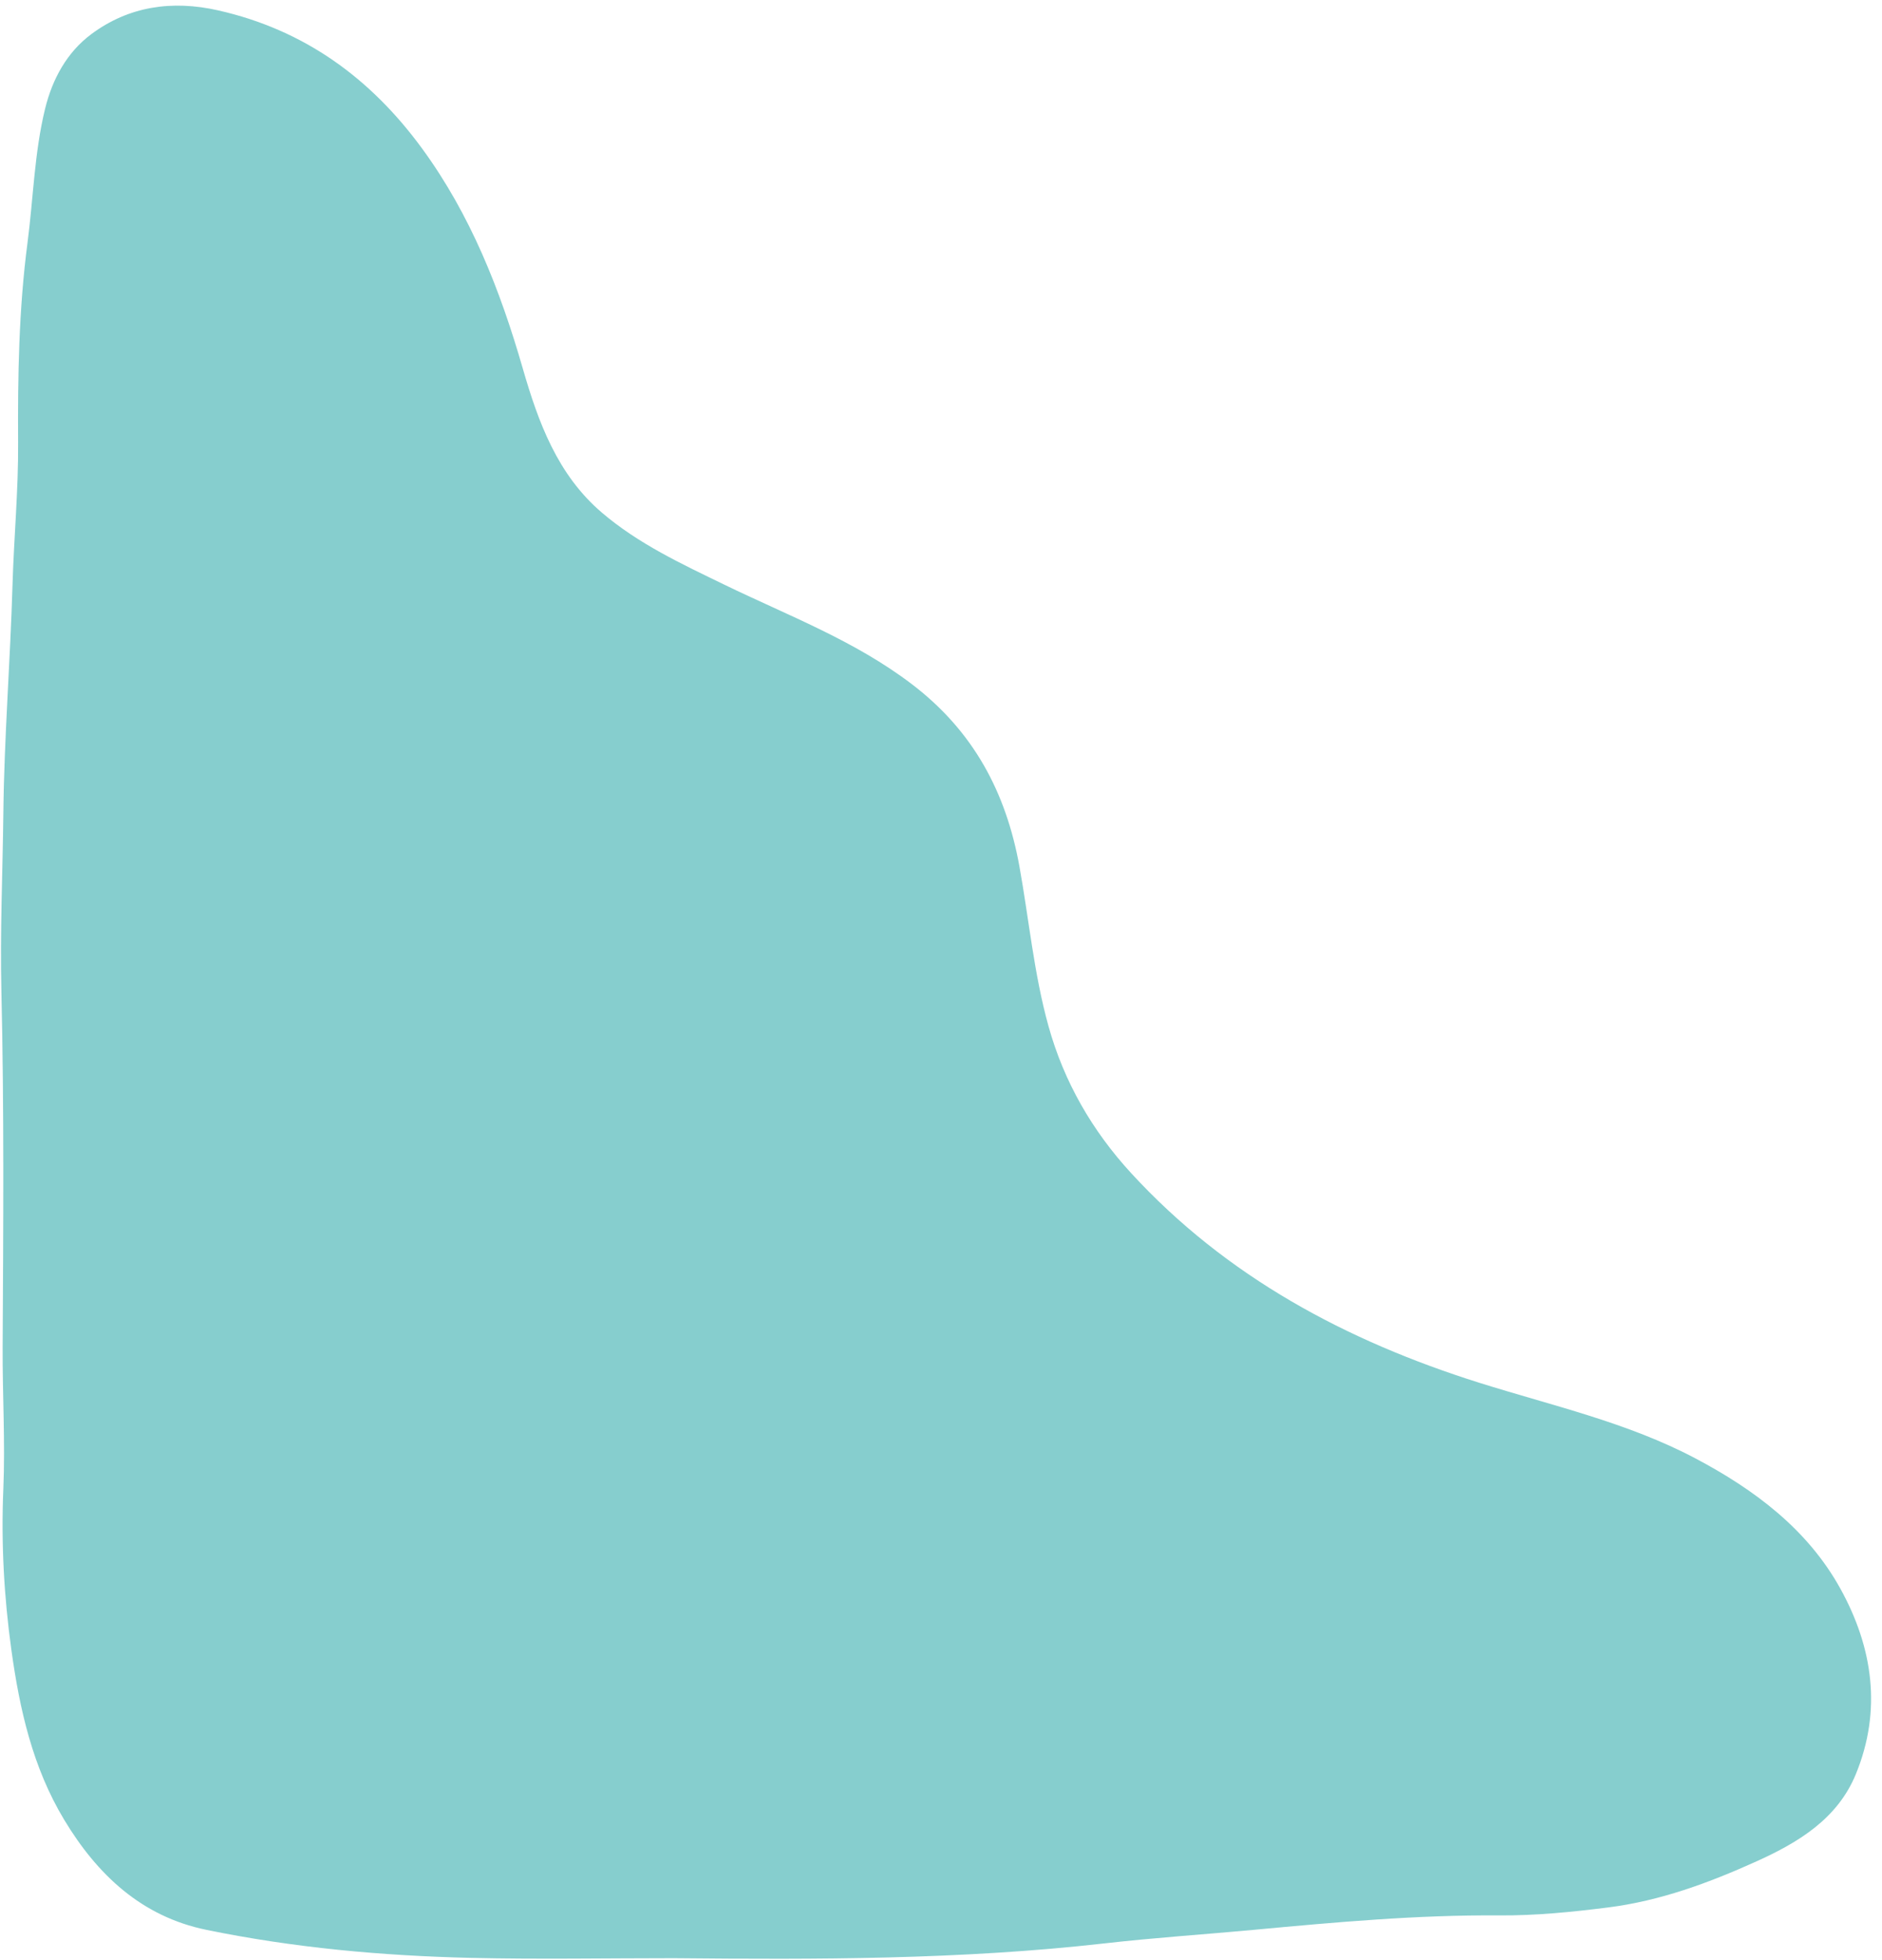 <?xml version="1.0" encoding="UTF-8" standalone="no"?><svg xmlns="http://www.w3.org/2000/svg" xmlns:xlink="http://www.w3.org/1999/xlink" fill="#000000" height="889.3" id="Text" preserveAspectRatio="xMidYMid meet" version="1.1" viewBox="75.3 54.3 853.9 889.3" width="853.9" x="0" xml:space="preserve" y="0" zoomAndPan="magnify"><g id="change1_1"><path d="M380.94,942.9c-30.6,0-61.21,0.56-91.8-0.14c-40.39-0.93-80.62-4.59-120.23-12.73 c-29.34-6.03-49.46-24.96-64.52-49.99c-14.28-23.73-20.18-50.02-23.93-77.05c-3.35-24.2-4.68-48.53-3.65-72.87 c0.91-21.62-0.43-43.17-0.31-64.76c0.3-53.82,0.69-107.66-0.57-161.46c-0.63-26.94,0.59-53.77,0.89-80.65 c0.39-34.45,3.14-68.85,4.15-103.31c0.63-21.58,2.69-43.11,2.55-64.73c-0.19-30.35,0.32-60.72,4.27-90.82 c2.65-20.22,3.09-40.72,7.95-60.66c3.33-13.67,9.99-25.74,20.96-33.91c17.02-12.69,36.67-15.54,57.54-10.82 c39.09,8.82,69.17,30.7,92.55,62.67c22.05,30.13,35.44,64.23,45.68,99.74c7.08,24.57,15.75,48.28,35.91,65.51 c16.59,14.18,36.23,23.31,55.7,32.76c28.87,14.01,59.02,25.3,85.03,45.15c27.8,21.21,42.63,48.9,48.73,82.67 c4.35,24.12,6.57,48.62,13.16,72.37c7.04,25.41,19.91,47.59,37.47,66.72c43.28,47.15,97.72,76.21,158.07,95.21 c33.04,10.4,67.19,17.99,98.01,34.3c26.63,14.09,50.82,32.06,65.77,59.12c14.74,26.68,18.91,55.2,7.01,84.18 c-8.32,20.26-26.04,30.96-45.01,39.54c-21.6,9.76-43.71,17.96-67.46,20.95c-16.41,2.07-32.83,3.72-49.37,3.6 c-37.24-0.27-74.23,3.09-111.27,6.54c-22.59,2.1-45.27,3.59-67.81,6.16C511.41,943.56,446.19,943.54,380.94,942.9z" fill="#86cece"/></g></svg>